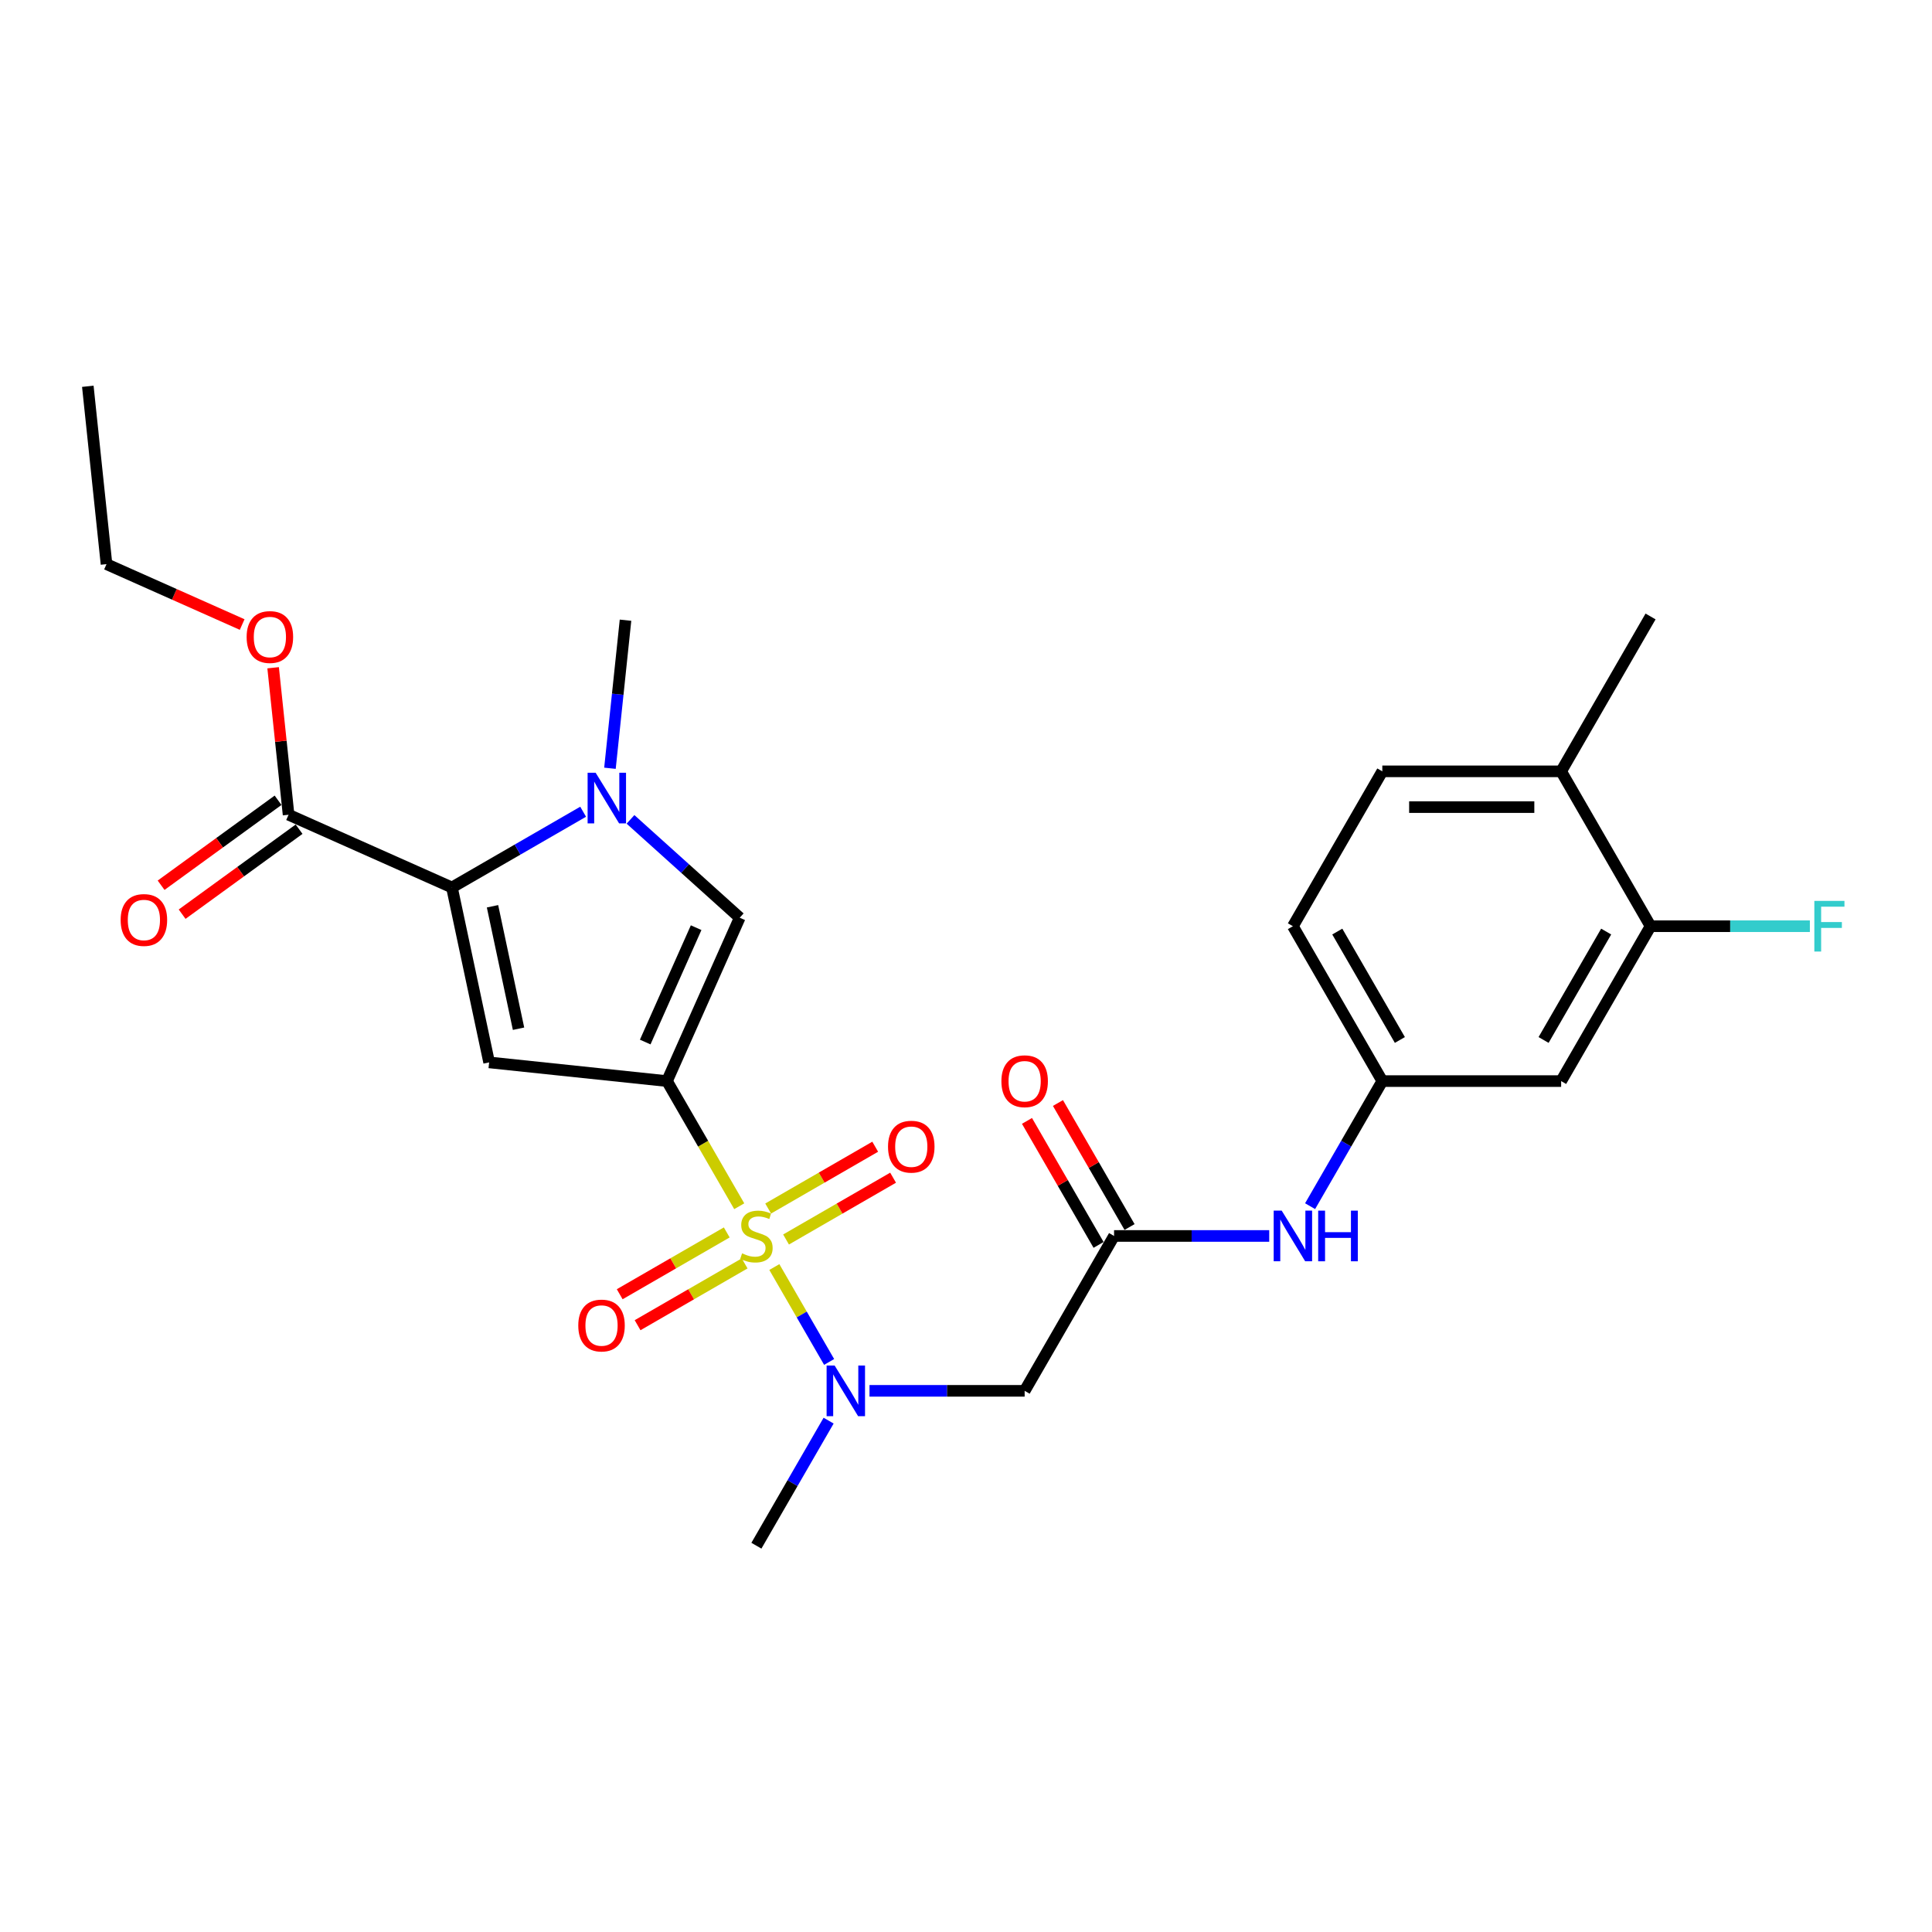 <?xml version='1.0' encoding='iso-8859-1'?>
<svg version='1.1' baseProfile='full'
              xmlns='http://www.w3.org/2000/svg'
                      xmlns:rdkit='http://www.rdkit.org/xml'
                      xmlns:xlink='http://www.w3.org/1999/xlink'
                  xml:space='preserve'
width='1000px' height='1000px' viewBox='0 0 1000 1000'>
<!-- END OF HEADER -->
<rect style='opacity:1.0;fill:#FFFFFF;stroke:none' width='1000' height='1000' x='0' y='0'> </rect>
<path class='bond-0' d='M 382.629,624.348 L 363.929,591.959' style='fill:none;fill-rule:evenodd;stroke:#CCCC00;stroke-width:6px;stroke-linecap:butt;stroke-linejoin:miter;stroke-opacity:1' />
<path class='bond-0' d='M 363.929,591.959 L 345.229,559.57' style='fill:none;fill-rule:evenodd;stroke:#000000;stroke-width:6px;stroke-linecap:butt;stroke-linejoin:miter;stroke-opacity:1' />
<path class='bond-5' d='M 400.799,655.82 L 414.978,680.379' style='fill:none;fill-rule:evenodd;stroke:#CCCC00;stroke-width:6px;stroke-linecap:butt;stroke-linejoin:miter;stroke-opacity:1' />
<path class='bond-5' d='M 414.978,680.379 L 429.157,704.938' style='fill:none;fill-rule:evenodd;stroke:#0000FF;stroke-width:6px;stroke-linecap:butt;stroke-linejoin:miter;stroke-opacity:1' />
<path class='bond-9' d='M 406.858,641.56 L 434.56,625.566' style='fill:none;fill-rule:evenodd;stroke:#CCCC00;stroke-width:6px;stroke-linecap:butt;stroke-linejoin:miter;stroke-opacity:1' />
<path class='bond-9' d='M 434.56,625.566 L 462.263,609.572' style='fill:none;fill-rule:evenodd;stroke:#FF0000;stroke-width:6px;stroke-linecap:butt;stroke-linejoin:miter;stroke-opacity:1' />
<path class='bond-9' d='M 397.601,625.528 L 425.304,609.533' style='fill:none;fill-rule:evenodd;stroke:#CCCC00;stroke-width:6px;stroke-linecap:butt;stroke-linejoin:miter;stroke-opacity:1' />
<path class='bond-9' d='M 425.304,609.533 L 453.007,593.539' style='fill:none;fill-rule:evenodd;stroke:#FF0000;stroke-width:6px;stroke-linecap:butt;stroke-linejoin:miter;stroke-opacity:1' />
<path class='bond-10' d='M 376.164,637.905 L 348.461,653.899' style='fill:none;fill-rule:evenodd;stroke:#CCCC00;stroke-width:6px;stroke-linecap:butt;stroke-linejoin:miter;stroke-opacity:1' />
<path class='bond-10' d='M 348.461,653.899 L 320.758,669.893' style='fill:none;fill-rule:evenodd;stroke:#FF0000;stroke-width:6px;stroke-linecap:butt;stroke-linejoin:miter;stroke-opacity:1' />
<path class='bond-10' d='M 385.42,653.937 L 357.717,669.931' style='fill:none;fill-rule:evenodd;stroke:#CCCC00;stroke-width:6px;stroke-linecap:butt;stroke-linejoin:miter;stroke-opacity:1' />
<path class='bond-10' d='M 357.717,669.931 L 330.014,685.925' style='fill:none;fill-rule:evenodd;stroke:#FF0000;stroke-width:6px;stroke-linecap:butt;stroke-linejoin:miter;stroke-opacity:1' />
<path class='bond-1' d='M 345.229,559.57 L 253.172,549.894' style='fill:none;fill-rule:evenodd;stroke:#000000;stroke-width:6px;stroke-linecap:butt;stroke-linejoin:miter;stroke-opacity:1' />
<path class='bond-4' d='M 345.229,559.57 L 382.878,475.009' style='fill:none;fill-rule:evenodd;stroke:#000000;stroke-width:6px;stroke-linecap:butt;stroke-linejoin:miter;stroke-opacity:1' />
<path class='bond-4' d='M 333.964,539.356 L 360.318,480.163' style='fill:none;fill-rule:evenodd;stroke:#000000;stroke-width:6px;stroke-linecap:butt;stroke-linejoin:miter;stroke-opacity:1' />
<path class='bond-2' d='M 253.172,549.894 L 233.927,459.354' style='fill:none;fill-rule:evenodd;stroke:#000000;stroke-width:6px;stroke-linecap:butt;stroke-linejoin:miter;stroke-opacity:1' />
<path class='bond-2' d='M 268.394,532.464 L 254.922,469.086' style='fill:none;fill-rule:evenodd;stroke:#000000;stroke-width:6px;stroke-linecap:butt;stroke-linejoin:miter;stroke-opacity:1' />
<path class='bond-7' d='M 233.927,459.354 L 149.367,421.705' style='fill:none;fill-rule:evenodd;stroke:#000000;stroke-width:6px;stroke-linecap:butt;stroke-linejoin:miter;stroke-opacity:1' />
<path class='bond-27' d='M 233.927,459.354 L 267.881,439.751' style='fill:none;fill-rule:evenodd;stroke:#000000;stroke-width:6px;stroke-linecap:butt;stroke-linejoin:miter;stroke-opacity:1' />
<path class='bond-27' d='M 267.881,439.751 L 301.834,420.148' style='fill:none;fill-rule:evenodd;stroke:#0000FF;stroke-width:6px;stroke-linecap:butt;stroke-linejoin:miter;stroke-opacity:1' />
<path class='bond-3' d='M 326.345,424.107 L 354.612,449.558' style='fill:none;fill-rule:evenodd;stroke:#0000FF;stroke-width:6px;stroke-linecap:butt;stroke-linejoin:miter;stroke-opacity:1' />
<path class='bond-3' d='M 354.612,449.558 L 382.878,475.009' style='fill:none;fill-rule:evenodd;stroke:#000000;stroke-width:6px;stroke-linecap:butt;stroke-linejoin:miter;stroke-opacity:1' />
<path class='bond-22' d='M 315.711,397.651 L 319.738,359.333' style='fill:none;fill-rule:evenodd;stroke:#0000FF;stroke-width:6px;stroke-linecap:butt;stroke-linejoin:miter;stroke-opacity:1' />
<path class='bond-22' d='M 319.738,359.333 L 323.765,321.016' style='fill:none;fill-rule:evenodd;stroke:#000000;stroke-width:6px;stroke-linecap:butt;stroke-linejoin:miter;stroke-opacity:1' />
<path class='bond-6' d='M 450.048,719.895 L 490.202,719.895' style='fill:none;fill-rule:evenodd;stroke:#0000FF;stroke-width:6px;stroke-linecap:butt;stroke-linejoin:miter;stroke-opacity:1' />
<path class='bond-6' d='M 490.202,719.895 L 530.356,719.895' style='fill:none;fill-rule:evenodd;stroke:#000000;stroke-width:6px;stroke-linecap:butt;stroke-linejoin:miter;stroke-opacity:1' />
<path class='bond-23' d='M 428.889,735.316 L 410.2,767.686' style='fill:none;fill-rule:evenodd;stroke:#0000FF;stroke-width:6px;stroke-linecap:butt;stroke-linejoin:miter;stroke-opacity:1' />
<path class='bond-23' d='M 410.2,767.686 L 391.511,800.057' style='fill:none;fill-rule:evenodd;stroke:#000000;stroke-width:6px;stroke-linecap:butt;stroke-linejoin:miter;stroke-opacity:1' />
<path class='bond-8' d='M 530.356,719.895 L 576.638,639.732' style='fill:none;fill-rule:evenodd;stroke:#000000;stroke-width:6px;stroke-linecap:butt;stroke-linejoin:miter;stroke-opacity:1' />
<path class='bond-16' d='M 143.926,414.216 L 113.657,436.208' style='fill:none;fill-rule:evenodd;stroke:#000000;stroke-width:6px;stroke-linecap:butt;stroke-linejoin:miter;stroke-opacity:1' />
<path class='bond-16' d='M 113.657,436.208 L 83.388,458.2' style='fill:none;fill-rule:evenodd;stroke:#FF0000;stroke-width:6px;stroke-linecap:butt;stroke-linejoin:miter;stroke-opacity:1' />
<path class='bond-16' d='M 154.807,429.193 L 124.538,451.185' style='fill:none;fill-rule:evenodd;stroke:#000000;stroke-width:6px;stroke-linecap:butt;stroke-linejoin:miter;stroke-opacity:1' />
<path class='bond-16' d='M 124.538,451.185 L 94.269,473.177' style='fill:none;fill-rule:evenodd;stroke:#FF0000;stroke-width:6px;stroke-linecap:butt;stroke-linejoin:miter;stroke-opacity:1' />
<path class='bond-21' d='M 149.367,421.705 L 145.368,383.665' style='fill:none;fill-rule:evenodd;stroke:#000000;stroke-width:6px;stroke-linecap:butt;stroke-linejoin:miter;stroke-opacity:1' />
<path class='bond-21' d='M 145.368,383.665 L 141.37,345.625' style='fill:none;fill-rule:evenodd;stroke:#FF0000;stroke-width:6px;stroke-linecap:butt;stroke-linejoin:miter;stroke-opacity:1' />
<path class='bond-13' d='M 576.638,639.732 L 616.792,639.732' style='fill:none;fill-rule:evenodd;stroke:#000000;stroke-width:6px;stroke-linecap:butt;stroke-linejoin:miter;stroke-opacity:1' />
<path class='bond-13' d='M 616.792,639.732 L 656.946,639.732' style='fill:none;fill-rule:evenodd;stroke:#0000FF;stroke-width:6px;stroke-linecap:butt;stroke-linejoin:miter;stroke-opacity:1' />
<path class='bond-17' d='M 584.654,635.104 L 566.125,603.011' style='fill:none;fill-rule:evenodd;stroke:#000000;stroke-width:6px;stroke-linecap:butt;stroke-linejoin:miter;stroke-opacity:1' />
<path class='bond-17' d='M 566.125,603.011 L 547.596,570.918' style='fill:none;fill-rule:evenodd;stroke:#FF0000;stroke-width:6px;stroke-linecap:butt;stroke-linejoin:miter;stroke-opacity:1' />
<path class='bond-17' d='M 568.621,644.36 L 550.092,612.268' style='fill:none;fill-rule:evenodd;stroke:#000000;stroke-width:6px;stroke-linecap:butt;stroke-linejoin:miter;stroke-opacity:1' />
<path class='bond-17' d='M 550.092,612.268 L 531.564,580.175' style='fill:none;fill-rule:evenodd;stroke:#FF0000;stroke-width:6px;stroke-linecap:butt;stroke-linejoin:miter;stroke-opacity:1' />
<path class='bond-11' d='M 854.328,479.408 L 808.046,559.57' style='fill:none;fill-rule:evenodd;stroke:#000000;stroke-width:6px;stroke-linecap:butt;stroke-linejoin:miter;stroke-opacity:1' />
<path class='bond-11' d='M 831.353,482.176 L 798.956,538.289' style='fill:none;fill-rule:evenodd;stroke:#000000;stroke-width:6px;stroke-linecap:butt;stroke-linejoin:miter;stroke-opacity:1' />
<path class='bond-19' d='M 854.328,479.408 L 895.556,479.408' style='fill:none;fill-rule:evenodd;stroke:#000000;stroke-width:6px;stroke-linecap:butt;stroke-linejoin:miter;stroke-opacity:1' />
<path class='bond-19' d='M 895.556,479.408 L 936.784,479.408' style='fill:none;fill-rule:evenodd;stroke:#33CCCC;stroke-width:6px;stroke-linecap:butt;stroke-linejoin:miter;stroke-opacity:1' />
<path class='bond-28' d='M 854.328,479.408 L 808.046,399.245' style='fill:none;fill-rule:evenodd;stroke:#000000;stroke-width:6px;stroke-linecap:butt;stroke-linejoin:miter;stroke-opacity:1' />
<path class='bond-12' d='M 808.046,559.57 L 715.483,559.57' style='fill:none;fill-rule:evenodd;stroke:#000000;stroke-width:6px;stroke-linecap:butt;stroke-linejoin:miter;stroke-opacity:1' />
<path class='bond-14' d='M 678.104,624.311 L 696.794,591.941' style='fill:none;fill-rule:evenodd;stroke:#0000FF;stroke-width:6px;stroke-linecap:butt;stroke-linejoin:miter;stroke-opacity:1' />
<path class='bond-14' d='M 696.794,591.941 L 715.483,559.57' style='fill:none;fill-rule:evenodd;stroke:#000000;stroke-width:6px;stroke-linecap:butt;stroke-linejoin:miter;stroke-opacity:1' />
<path class='bond-20' d='M 715.483,559.57 L 669.201,479.408' style='fill:none;fill-rule:evenodd;stroke:#000000;stroke-width:6px;stroke-linecap:butt;stroke-linejoin:miter;stroke-opacity:1' />
<path class='bond-20' d='M 724.573,538.289 L 692.176,482.176' style='fill:none;fill-rule:evenodd;stroke:#000000;stroke-width:6px;stroke-linecap:butt;stroke-linejoin:miter;stroke-opacity:1' />
<path class='bond-15' d='M 808.046,399.245 L 715.483,399.245' style='fill:none;fill-rule:evenodd;stroke:#000000;stroke-width:6px;stroke-linecap:butt;stroke-linejoin:miter;stroke-opacity:1' />
<path class='bond-15' d='M 794.162,417.758 L 729.367,417.758' style='fill:none;fill-rule:evenodd;stroke:#000000;stroke-width:6px;stroke-linecap:butt;stroke-linejoin:miter;stroke-opacity:1' />
<path class='bond-24' d='M 808.046,399.245 L 854.328,319.083' style='fill:none;fill-rule:evenodd;stroke:#000000;stroke-width:6px;stroke-linecap:butt;stroke-linejoin:miter;stroke-opacity:1' />
<path class='bond-18' d='M 715.483,399.245 L 669.201,479.408' style='fill:none;fill-rule:evenodd;stroke:#000000;stroke-width:6px;stroke-linecap:butt;stroke-linejoin:miter;stroke-opacity:1' />
<path class='bond-25' d='M 125.344,323.261 L 90.237,307.63' style='fill:none;fill-rule:evenodd;stroke:#FF0000;stroke-width:6px;stroke-linecap:butt;stroke-linejoin:miter;stroke-opacity:1' />
<path class='bond-25' d='M 90.237,307.63 L 55.13,291.999' style='fill:none;fill-rule:evenodd;stroke:#000000;stroke-width:6px;stroke-linecap:butt;stroke-linejoin:miter;stroke-opacity:1' />
<path class='bond-26' d='M 55.13,291.999 L 45.455,199.943' style='fill:none;fill-rule:evenodd;stroke:#000000;stroke-width:6px;stroke-linecap:butt;stroke-linejoin:miter;stroke-opacity:1' />
<path  class='atom-0' d='M 384.106 648.729
Q 384.402 648.841, 385.624 649.359
Q 386.845 649.877, 388.178 650.211
Q 389.548 650.507, 390.881 650.507
Q 393.362 650.507, 394.806 649.322
Q 396.25 648.1, 396.25 645.99
Q 396.25 644.546, 395.509 643.657
Q 394.806 642.768, 393.695 642.287
Q 392.584 641.806, 390.733 641.25
Q 388.4 640.547, 386.994 639.88
Q 385.624 639.214, 384.624 637.807
Q 383.661 636.4, 383.661 634.03
Q 383.661 630.735, 385.883 628.699
Q 388.141 626.662, 392.584 626.662
Q 395.62 626.662, 399.064 628.106
L 398.212 630.957
Q 395.065 629.661, 392.695 629.661
Q 390.141 629.661, 388.734 630.735
Q 387.327 631.772, 387.364 633.586
Q 387.364 634.993, 388.067 635.845
Q 388.808 636.696, 389.844 637.178
Q 390.918 637.659, 392.695 638.214
Q 395.065 638.955, 396.472 639.695
Q 397.879 640.436, 398.879 641.954
Q 399.915 643.435, 399.915 645.99
Q 399.915 649.618, 397.472 651.58
Q 395.065 653.506, 391.029 653.506
Q 388.697 653.506, 386.919 652.987
Q 385.179 652.506, 383.106 651.654
L 384.106 648.729
' fill='#CCCC00'/>
<path  class='atom-4' d='M 308.295 399.965
L 316.885 413.85
Q 317.737 415.219, 319.107 417.7
Q 320.477 420.181, 320.551 420.329
L 320.551 399.965
L 324.031 399.965
L 324.031 426.179
L 320.44 426.179
L 311.22 410.999
Q 310.147 409.221, 308.999 407.185
Q 307.888 405.149, 307.555 404.519
L 307.555 426.179
L 304.148 426.179
L 304.148 399.965
L 308.295 399.965
' fill='#0000FF'/>
<path  class='atom-6' d='M 431.998 706.788
L 440.588 720.672
Q 441.439 722.042, 442.809 724.523
Q 444.179 727.004, 444.253 727.152
L 444.253 706.788
L 447.734 706.788
L 447.734 733.002
L 444.142 733.002
L 434.923 717.821
Q 433.849 716.044, 432.701 714.008
Q 431.591 711.971, 431.257 711.342
L 431.257 733.002
L 427.851 733.002
L 427.851 706.788
L 431.998 706.788
' fill='#0000FF'/>
<path  class='atom-10' d='M 459.64 593.525
Q 459.64 587.23, 462.75 583.713
Q 465.86 580.195, 471.673 580.195
Q 477.486 580.195, 480.596 583.713
Q 483.706 587.23, 483.706 593.525
Q 483.706 599.893, 480.559 603.521
Q 477.412 607.113, 471.673 607.113
Q 465.897 607.113, 462.75 603.521
Q 459.64 599.93, 459.64 593.525
M 471.673 604.151
Q 475.672 604.151, 477.819 601.485
Q 480.004 598.782, 480.004 593.525
Q 480.004 588.378, 477.819 585.786
Q 475.672 583.158, 471.673 583.158
Q 467.674 583.158, 465.49 585.749
Q 463.342 588.341, 463.342 593.525
Q 463.342 598.819, 465.49 601.485
Q 467.674 604.151, 471.673 604.151
' fill='#FF0000'/>
<path  class='atom-11' d='M 299.315 686.088
Q 299.315 679.794, 302.425 676.276
Q 305.535 672.759, 311.348 672.759
Q 317.161 672.759, 320.271 676.276
Q 323.382 679.794, 323.382 686.088
Q 323.382 692.456, 320.234 696.085
Q 317.087 699.676, 311.348 699.676
Q 305.572 699.676, 302.425 696.085
Q 299.315 692.494, 299.315 686.088
M 311.348 696.714
Q 315.347 696.714, 317.495 694.049
Q 319.679 691.346, 319.679 686.088
Q 319.679 680.942, 317.495 678.35
Q 315.347 675.721, 311.348 675.721
Q 307.35 675.721, 305.165 678.313
Q 303.018 680.905, 303.018 686.088
Q 303.018 691.383, 305.165 694.049
Q 307.35 696.714, 311.348 696.714
' fill='#FF0000'/>
<path  class='atom-14' d='M 663.407 626.625
L 671.996 640.51
Q 672.848 641.88, 674.218 644.36
Q 675.588 646.841, 675.662 646.989
L 675.662 626.625
L 679.142 626.625
L 679.142 652.839
L 675.551 652.839
L 666.332 637.659
Q 665.258 635.882, 664.11 633.845
Q 662.999 631.809, 662.666 631.179
L 662.666 652.839
L 659.26 652.839
L 659.26 626.625
L 663.407 626.625
' fill='#0000FF'/>
<path  class='atom-14' d='M 682.29 626.625
L 685.844 626.625
L 685.844 637.77
L 699.247 637.77
L 699.247 626.625
L 702.802 626.625
L 702.802 652.839
L 699.247 652.839
L 699.247 640.732
L 685.844 640.732
L 685.844 652.839
L 682.29 652.839
L 682.29 626.625
' fill='#0000FF'/>
<path  class='atom-17' d='M 62.448 476.186
Q 62.448 469.892, 65.558 466.375
Q 68.668 462.857, 74.481 462.857
Q 80.294 462.857, 83.404 466.375
Q 86.514 469.892, 86.514 476.186
Q 86.514 482.555, 83.367 486.183
Q 80.22 489.775, 74.481 489.775
Q 68.705 489.775, 65.558 486.183
Q 62.448 482.592, 62.448 476.186
M 74.481 486.813
Q 78.48 486.813, 80.627 484.147
Q 82.812 481.444, 82.812 476.186
Q 82.812 471.04, 80.627 468.448
Q 78.48 465.819, 74.481 465.819
Q 70.482 465.819, 68.298 468.411
Q 66.15 471.003, 66.15 476.186
Q 66.15 481.481, 68.298 484.147
Q 70.482 486.813, 74.481 486.813
' fill='#FF0000'/>
<path  class='atom-18' d='M 518.323 559.644
Q 518.323 553.35, 521.433 549.832
Q 524.543 546.315, 530.356 546.315
Q 536.169 546.315, 539.279 549.832
Q 542.389 553.35, 542.389 559.644
Q 542.389 566.012, 539.242 569.641
Q 536.095 573.232, 530.356 573.232
Q 524.58 573.232, 521.433 569.641
Q 518.323 566.049, 518.323 559.644
M 530.356 570.27
Q 534.355 570.27, 536.502 567.605
Q 538.687 564.902, 538.687 559.644
Q 538.687 554.498, 536.502 551.906
Q 534.355 549.277, 530.356 549.277
Q 526.357 549.277, 524.173 551.869
Q 522.025 554.461, 522.025 559.644
Q 522.025 564.939, 524.173 567.605
Q 526.357 570.27, 530.356 570.27
' fill='#FF0000'/>
<path  class='atom-20' d='M 939.098 466.301
L 954.685 466.301
L 954.685 469.3
L 942.615 469.3
L 942.615 477.26
L 953.352 477.26
L 953.352 480.296
L 942.615 480.296
L 942.615 492.515
L 939.098 492.515
L 939.098 466.301
' fill='#33CCCC'/>
<path  class='atom-22' d='M 127.658 329.722
Q 127.658 323.428, 130.768 319.911
Q 133.878 316.393, 139.691 316.393
Q 145.504 316.393, 148.614 319.911
Q 151.724 323.428, 151.724 329.722
Q 151.724 336.091, 148.577 339.719
Q 145.43 343.311, 139.691 343.311
Q 133.915 343.311, 130.768 339.719
Q 127.658 336.128, 127.658 329.722
M 139.691 340.349
Q 143.69 340.349, 145.837 337.683
Q 148.022 334.98, 148.022 329.722
Q 148.022 324.576, 145.837 321.984
Q 143.69 319.355, 139.691 319.355
Q 135.692 319.355, 133.508 321.947
Q 131.36 324.539, 131.36 329.722
Q 131.36 335.017, 133.508 337.683
Q 135.692 340.349, 139.691 340.349
' fill='#FF0000'/>
</svg>
